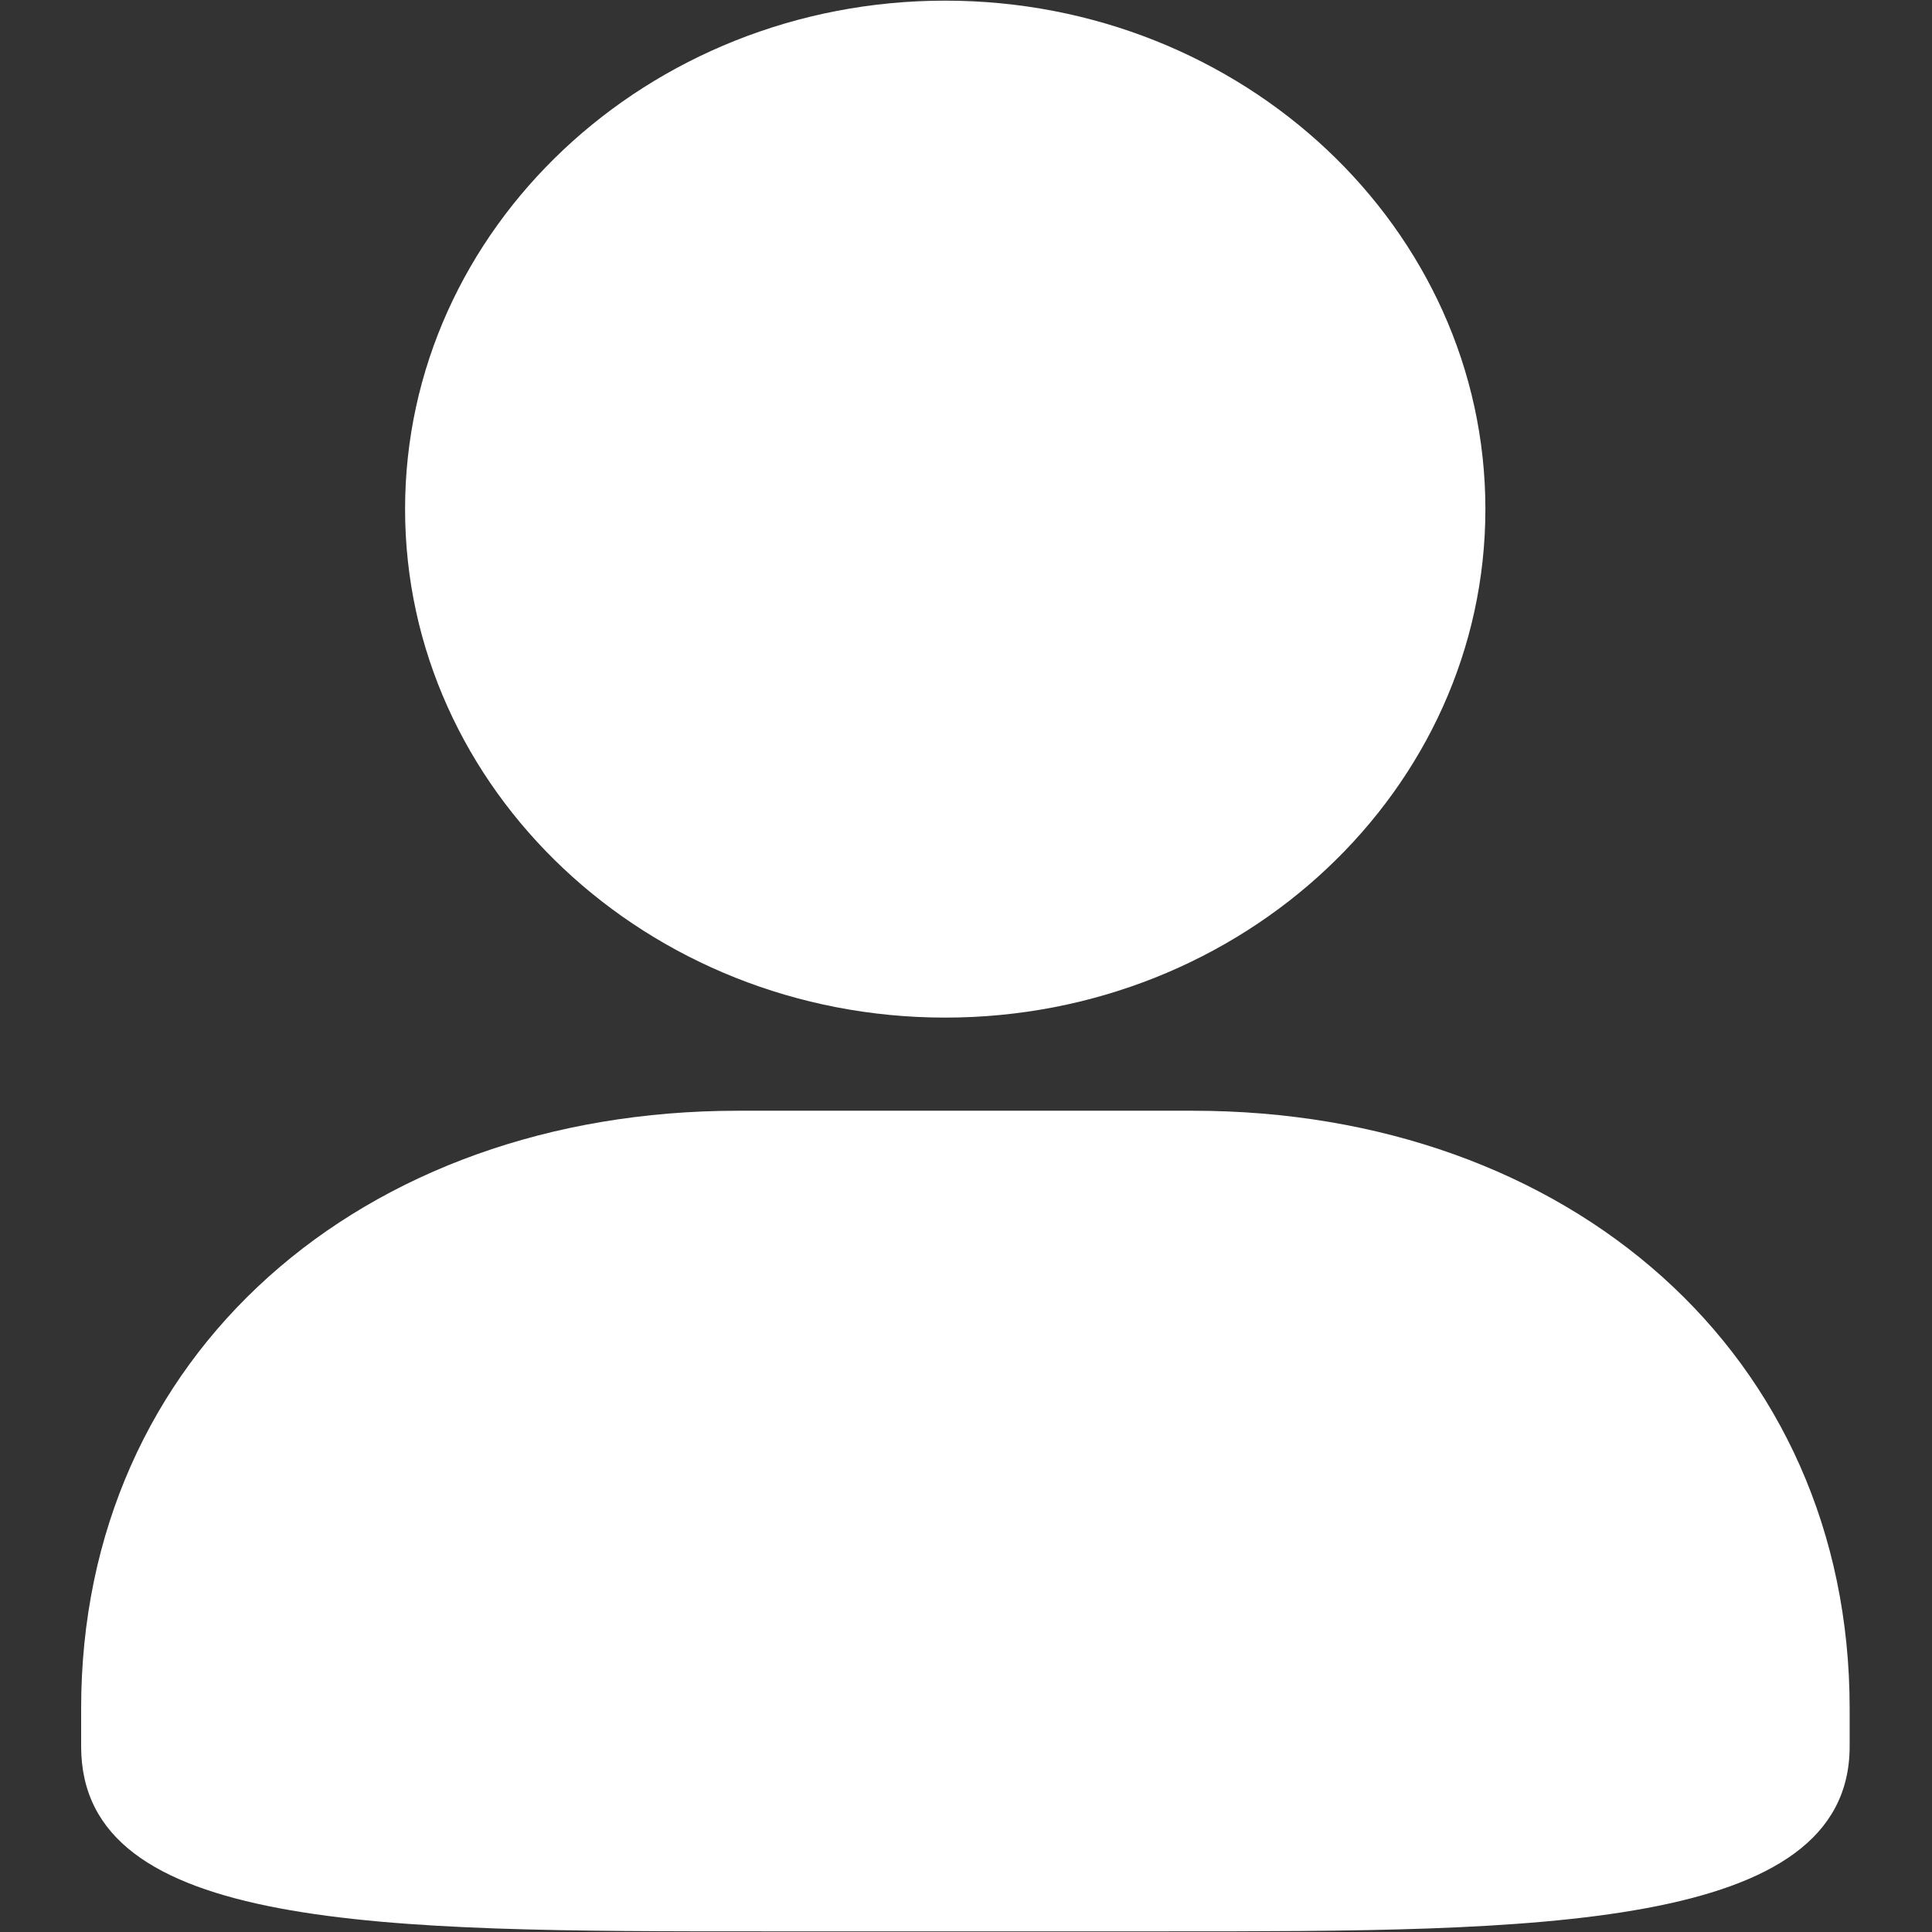 <svg width="24" height="24" viewBox="0 0 24 24" fill="none" xmlns="http://www.w3.org/2000/svg">
<rect x="0" y="0" width="24" height="24" fill="#333333" stroke="none"/>
<g id="Frame">
<path id="Vector" d="M9.167 13.798C4.496 13.798 1.008 16.825 1.008 21.221V21.694C1.008 23.992 4.746 23.992 9.479 23.992H14.506C19.051 23.992 22.977 23.992 22.977 21.694V21.221C22.977 16.825 19.489 13.798 14.818 13.798H9.167ZM11.741 12.641C15.441 12.641 18.452 9.808 18.452 6.324C18.452 2.841 15.441 0.008 11.741 0.008C8.042 0.008 5.032 2.841 5.032 6.324C5.032 9.808 8.042 12.641 11.741 12.641Z" fill="white"/>
</g>
</svg>

